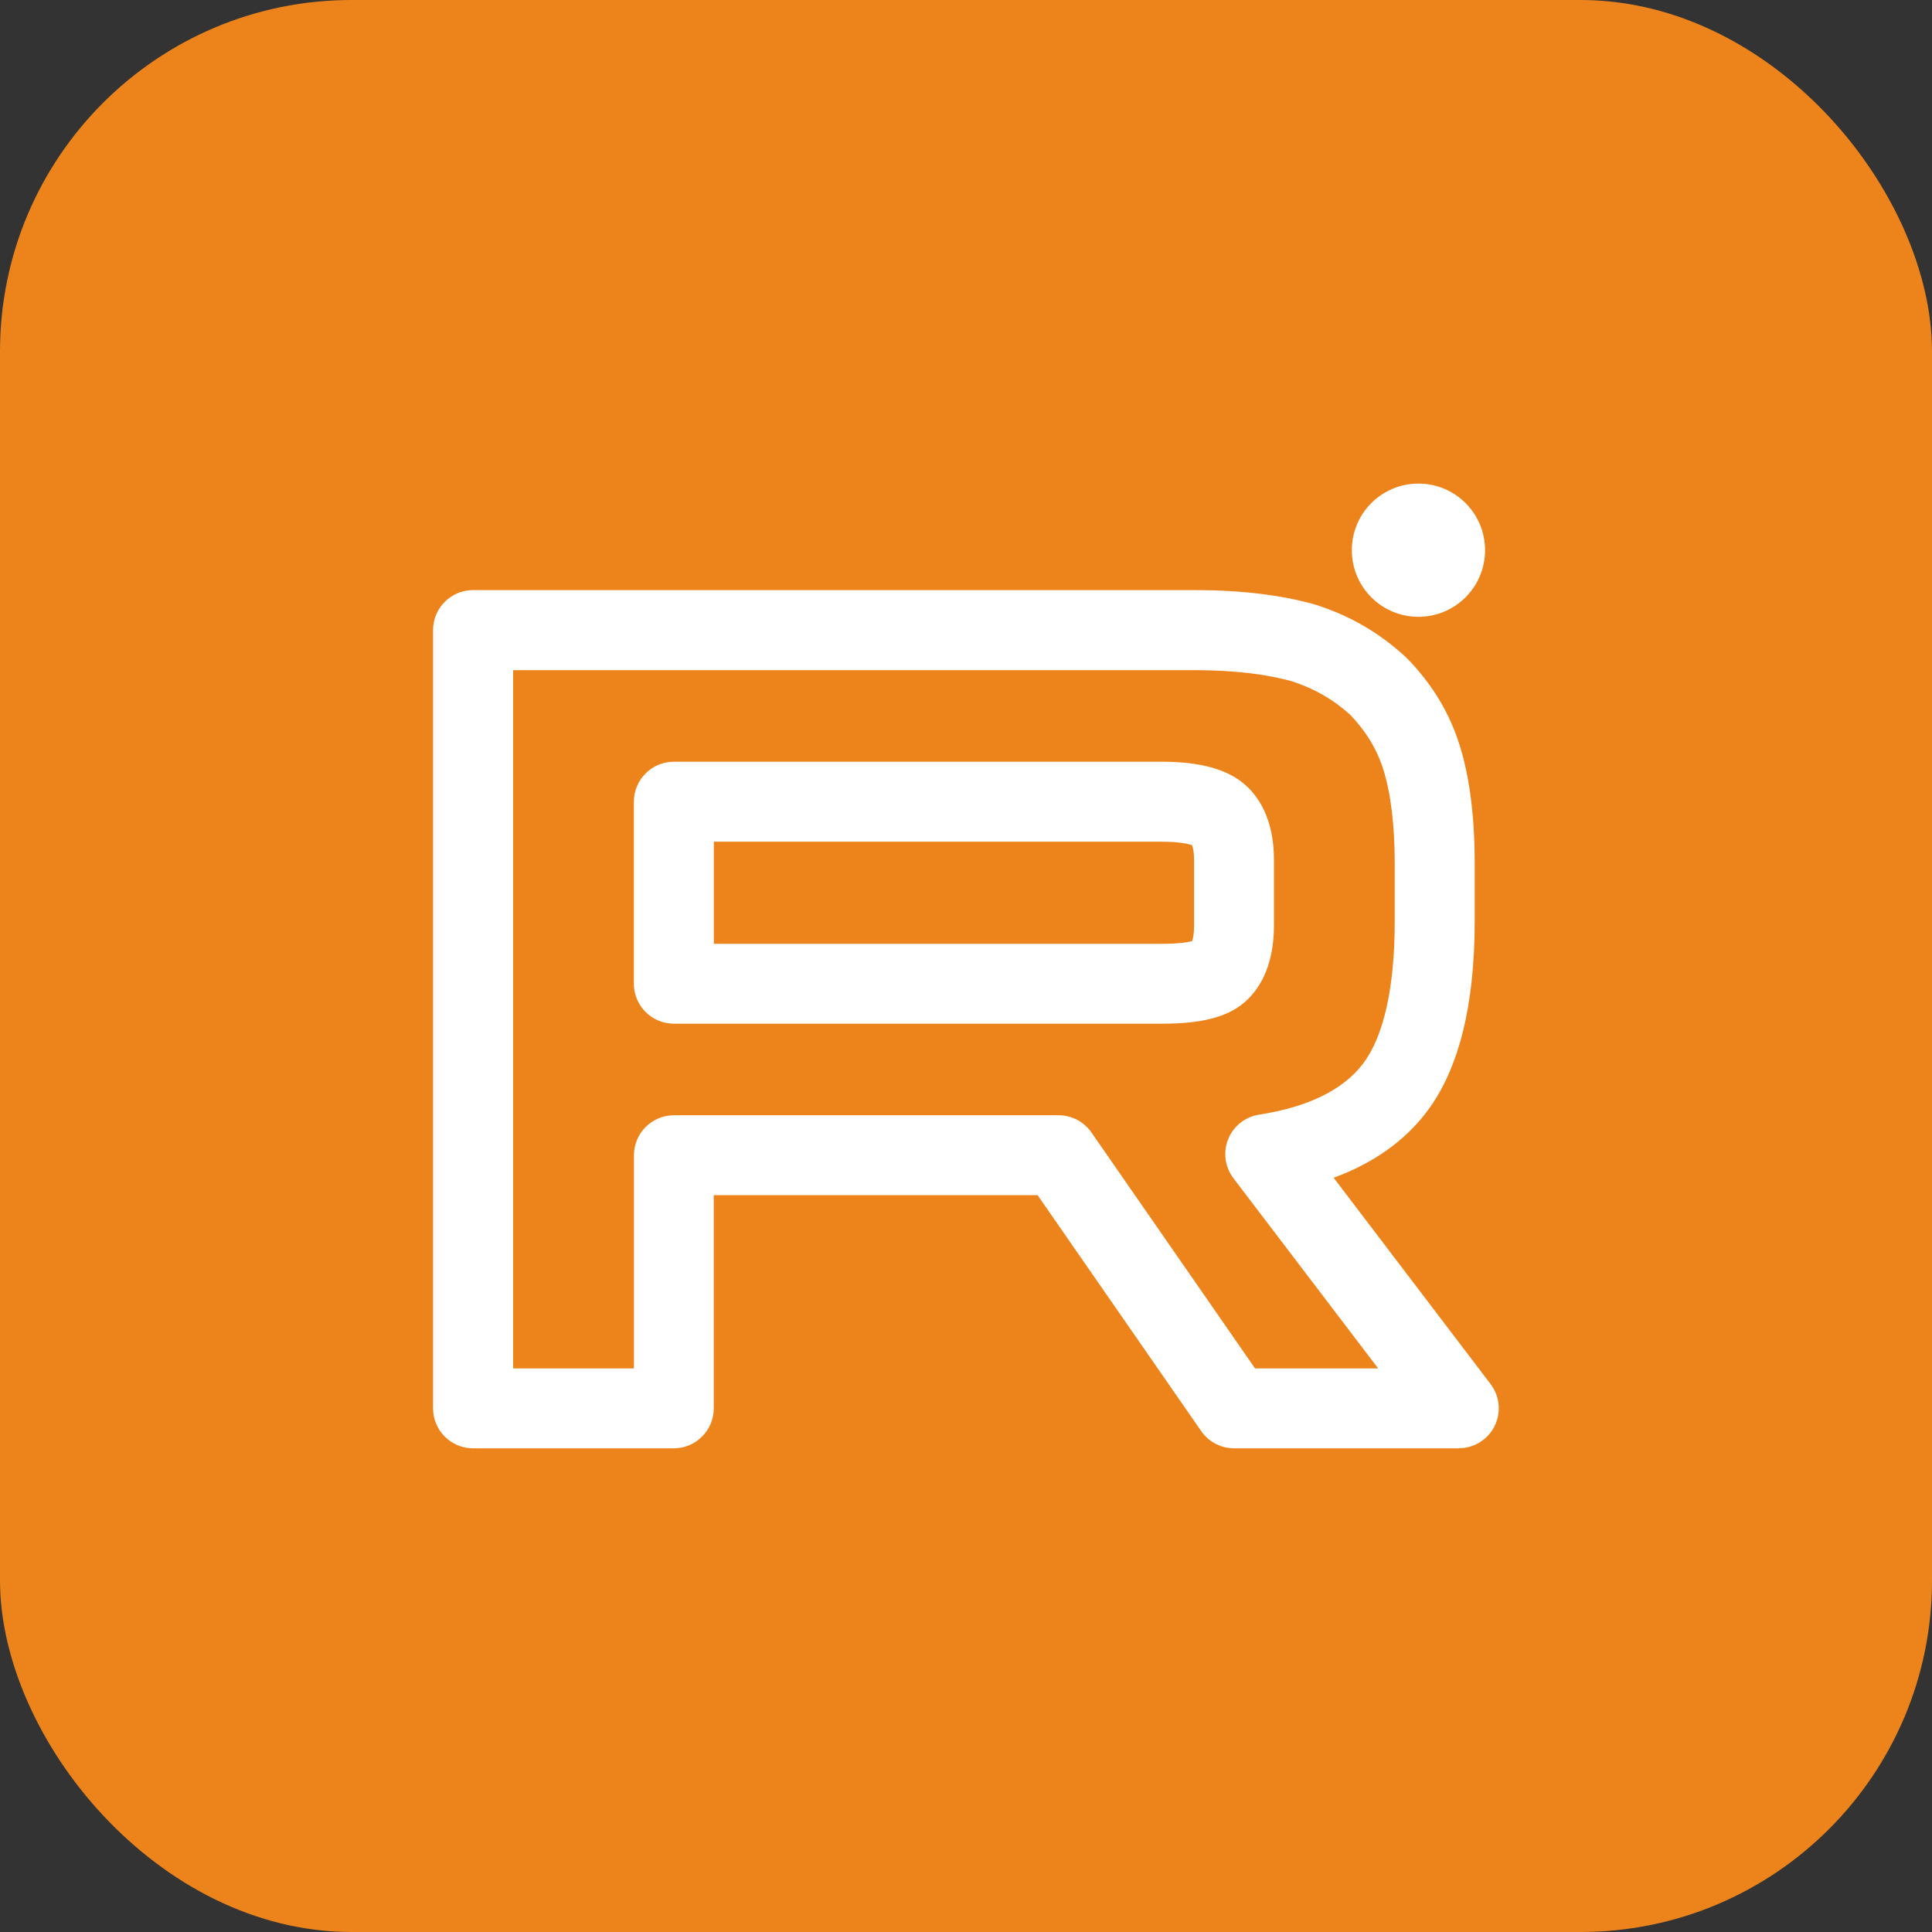 <?xml version="1.0" encoding="UTF-8"?> <svg xmlns="http://www.w3.org/2000/svg" id="Layer_2" data-name="Layer 2" viewBox="0 0 219.85 219.85"><rect x="0" y="0" width="219.85" height="219.85" fill="#333333" stroke="none"/><defs><style> .cls-1 { fill: #ed841b; } .cls-1, .cls-2 { stroke-width: 0px; } .cls-2 { fill: #fff; } </style></defs><g id="Layer_1-2" data-name="Layer 1"><rect class="cls-1" width="219.85" height="219.85" rx="40" ry="40"></rect><g><path class="cls-2" d="m166.01,164.81h-25.58c-1.49,0-2.89-.73-3.74-1.96l-18.62-26.85h-36.85v24.26c0,2.51-2.04,4.55-4.55,4.55h-22.84c-2.51,0-4.55-2.04-4.55-4.55v-88.56c0-2.51,2.04-4.55,4.55-4.55h82.08s.06,0,.09,0c5.22,0,9.79.56,13.6,1.63.05.02.11.03.16.05,3.88,1.25,7.2,3.18,10.15,5.89.06.06.13.12.19.18,2.88,2.96,4.84,6.2,6,9.91,1.14,3.62,1.71,8.15,1.71,13.44v6.64c0,9.56-1.83,16.82-5.43,21.59-2.53,3.35-6.09,5.88-10.62,7.54l17.86,23.48c1.05,1.38,1.22,3.22.46,4.77s-2.35,2.53-4.07,2.53Zm-23.2-9.09h14.02l-16.47-21.64c-.97-1.28-1.2-2.97-.6-4.45.6-1.49,1.94-2.55,3.52-2.79,5.6-.87,9.58-2.83,11.84-5.82,2.35-3.11,3.59-8.68,3.59-16.11v-6.64c0-4.37-.44-7.98-1.3-10.72-.72-2.28-1.95-4.31-3.75-6.2-1.95-1.76-4.06-2.98-6.63-3.82-3.01-.84-6.75-1.27-11.13-1.27-.03,0-.06,0-.09,0H58.39v79.46h13.75v-24.26c0-2.51,2.04-4.55,4.55-4.55h43.77c1.49,0,2.89.73,3.74,1.96l18.62,26.85Zm-10.59-39.23h-55.54c-2.51,0-4.55-2.04-4.55-4.55v-20.71c0-2.51,2.04-4.55,4.55-4.55h55.54c4.29,0,7.36.83,9.37,2.54,1.54,1.31,3.38,3.87,3.38,8.64v7.44c0,4.88-1.84,7.47-3.38,8.78-1.94,1.65-4.8,2.4-9.25,2.41-.04,0-.08,0-.12,0Zm-50.99-9.09h50.88s.08,0,.11,0c2.03,0,3.02-.19,3.44-.31.09-.26.22-.8.22-1.78v-7.44c0-.89-.13-1.44-.23-1.69-.37-.13-1.38-.4-3.43-.4h-50.99v11.62Zm54.35-.12h0s0,0,0,0Zm.34-.28s0,0,0,0t0,0Zm-.33-10.96h0s0,0,0,0Z"></path><path class="cls-2" d="m161.41,70.19c4.18,0,7.58-3.39,7.58-7.58s-3.39-7.58-7.58-7.58-7.58,3.39-7.58,7.58,3.39,7.58,7.58,7.58Z"></path></g></g></svg> 